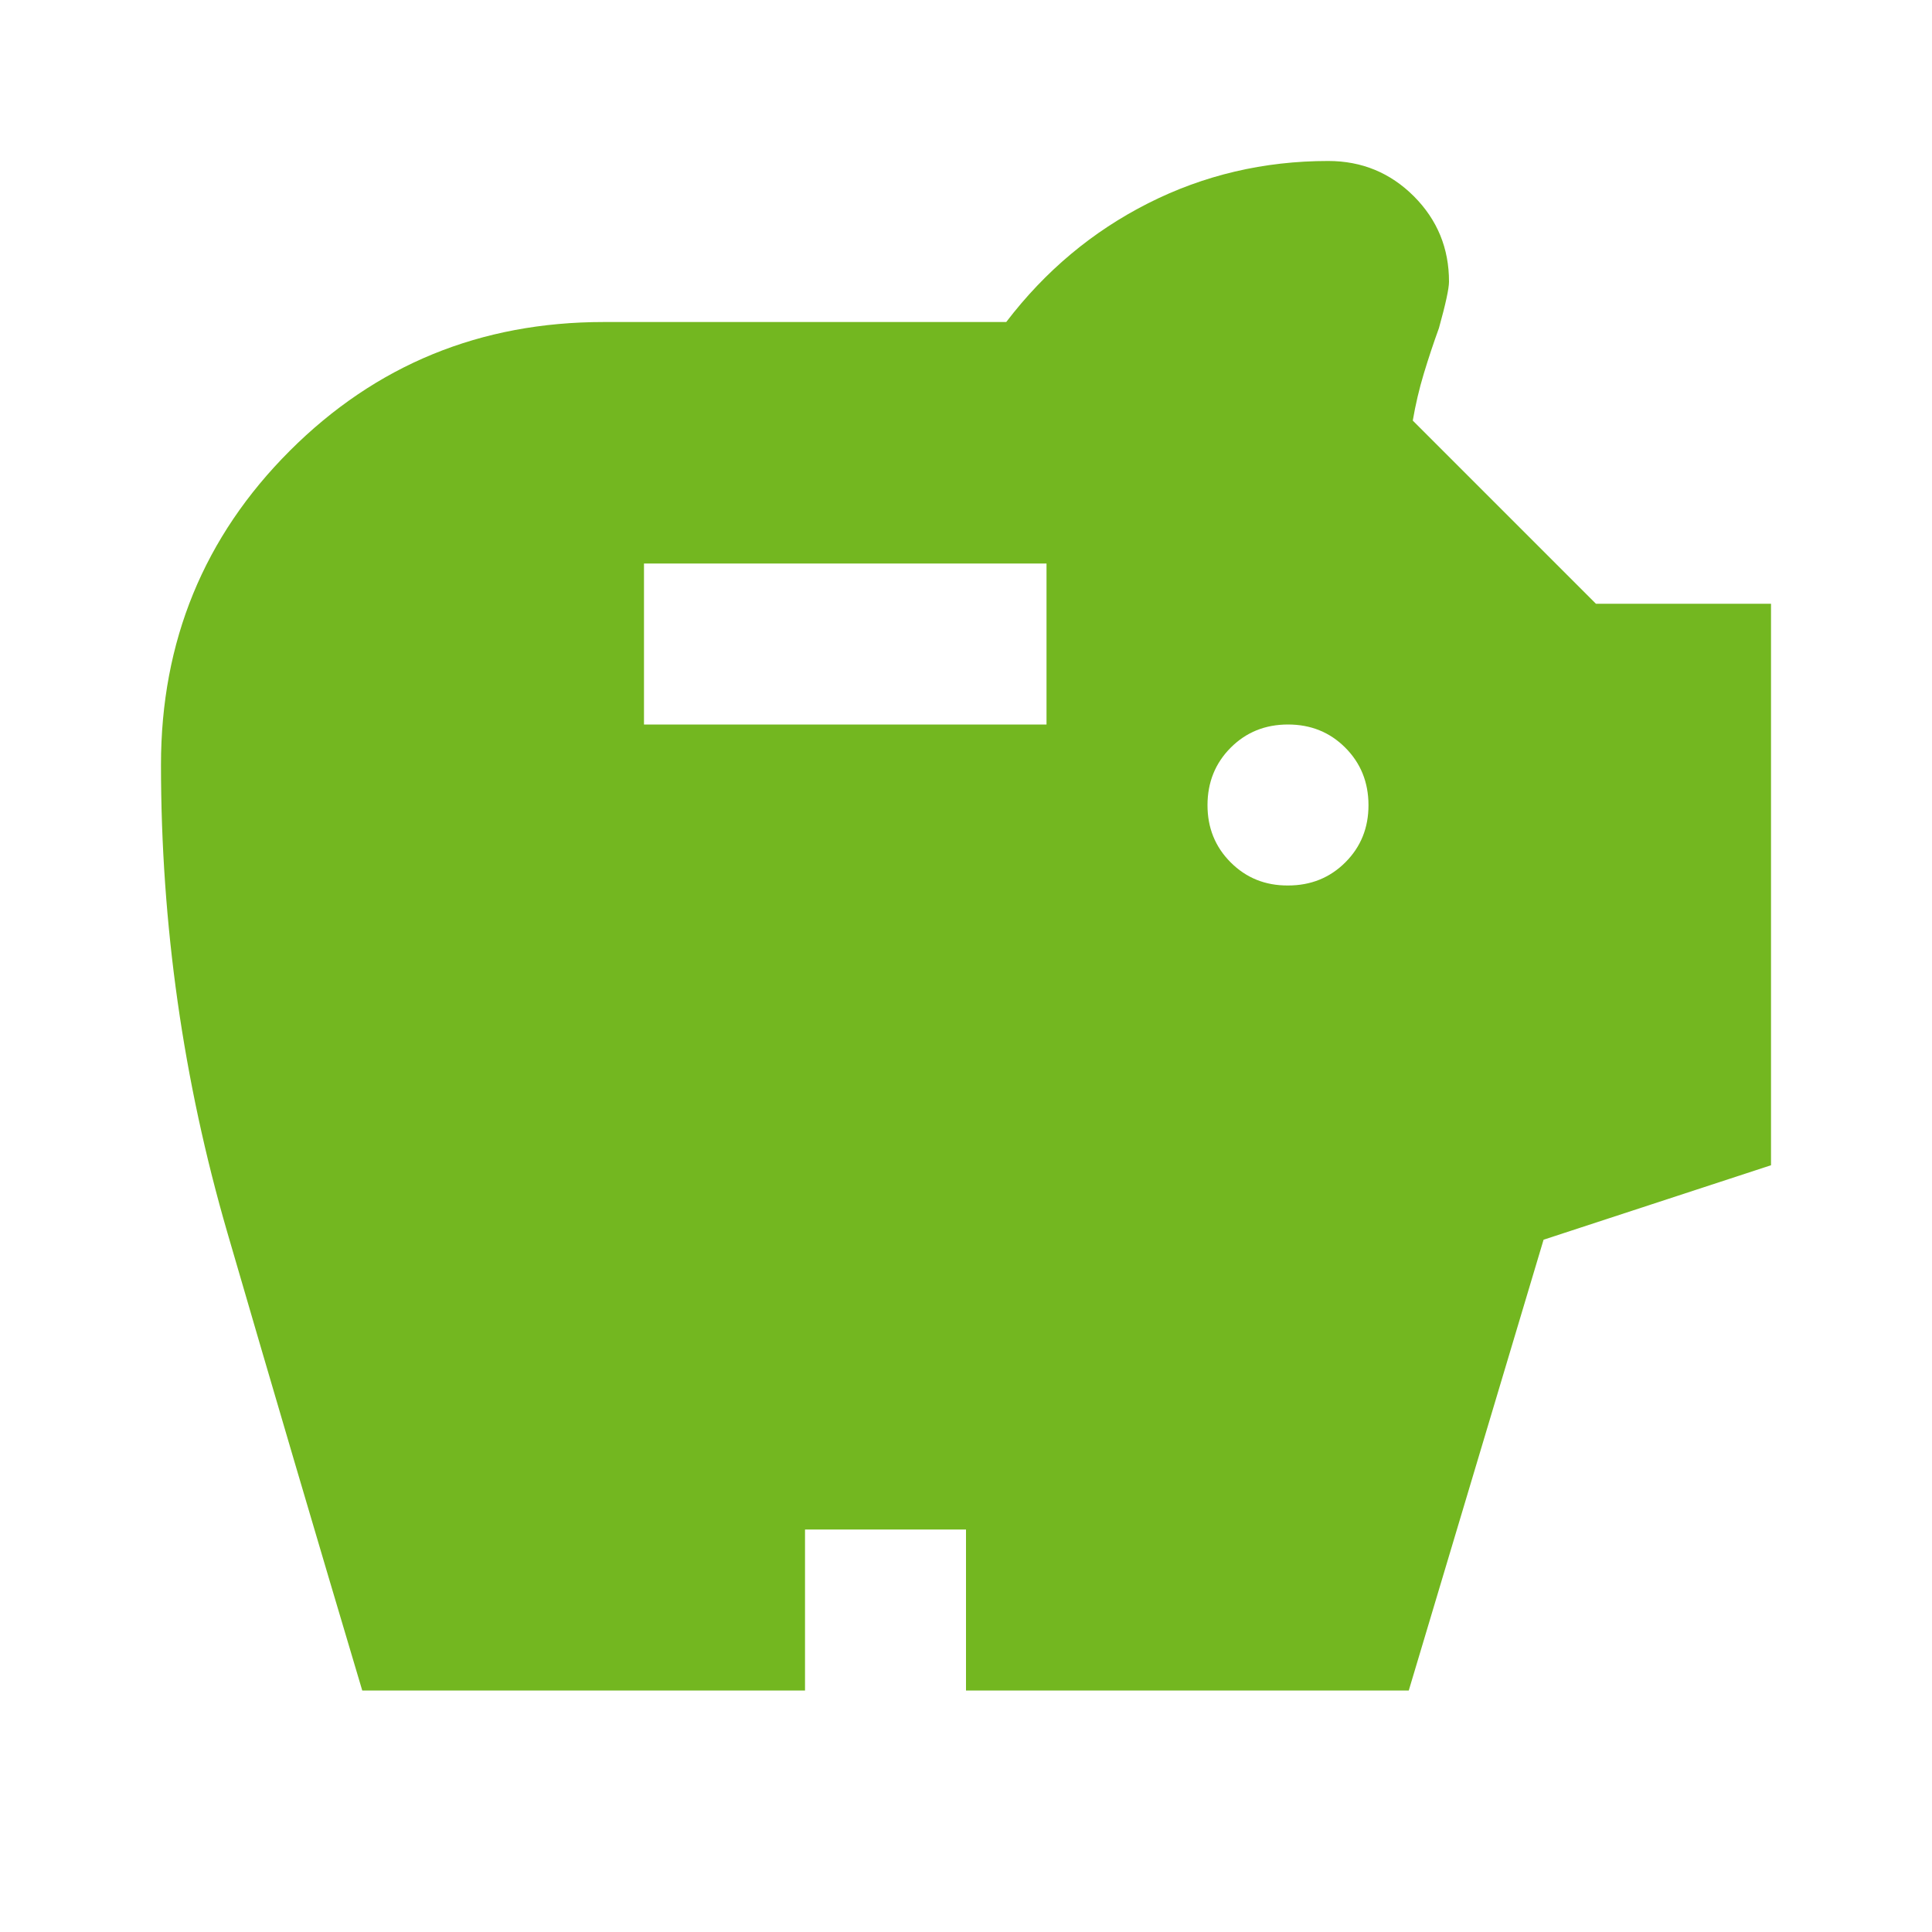<svg width="40" height="40" viewBox="0 0 40 40" fill="none" xmlns="http://www.w3.org/2000/svg">
<path d="M26.667 18.333C27.139 18.333 27.535 18.173 27.855 17.853C28.175 17.533 28.334 17.138 28.333 16.667C28.332 16.196 28.172 15.8 27.853 15.48C27.534 15.16 27.139 15 26.667 15C26.194 15 25.799 15.16 25.48 15.48C25.161 15.8 25.001 16.196 25 16.667C24.999 17.138 25.159 17.534 25.48 17.855C25.801 18.176 26.197 18.336 26.667 18.333ZM13.333 15H21.667V11.667H13.333V15ZM7.5 35C6.556 31.833 5.625 28.674 4.708 25.522C3.792 22.369 3.333 19.14 3.333 15.833C3.333 13.278 4.222 11.111 6 9.333C7.778 7.556 9.944 6.667 12.5 6.667H20.833C21.639 5.611 22.618 4.792 23.772 4.208C24.925 3.625 26.168 3.333 27.5 3.333C28.194 3.333 28.785 3.577 29.272 4.063C29.758 4.55 30.001 5.14 30 5.833C30 5.972 29.931 6.292 29.792 6.792C29.681 7.097 29.577 7.41 29.48 7.73C29.383 8.05 29.307 8.376 29.25 8.708L33.042 12.5H36.667V24.125L31.958 25.667L29.167 35H20V31.667H16.667V35H7.5Z" fill="#73B720"/>
</svg>
